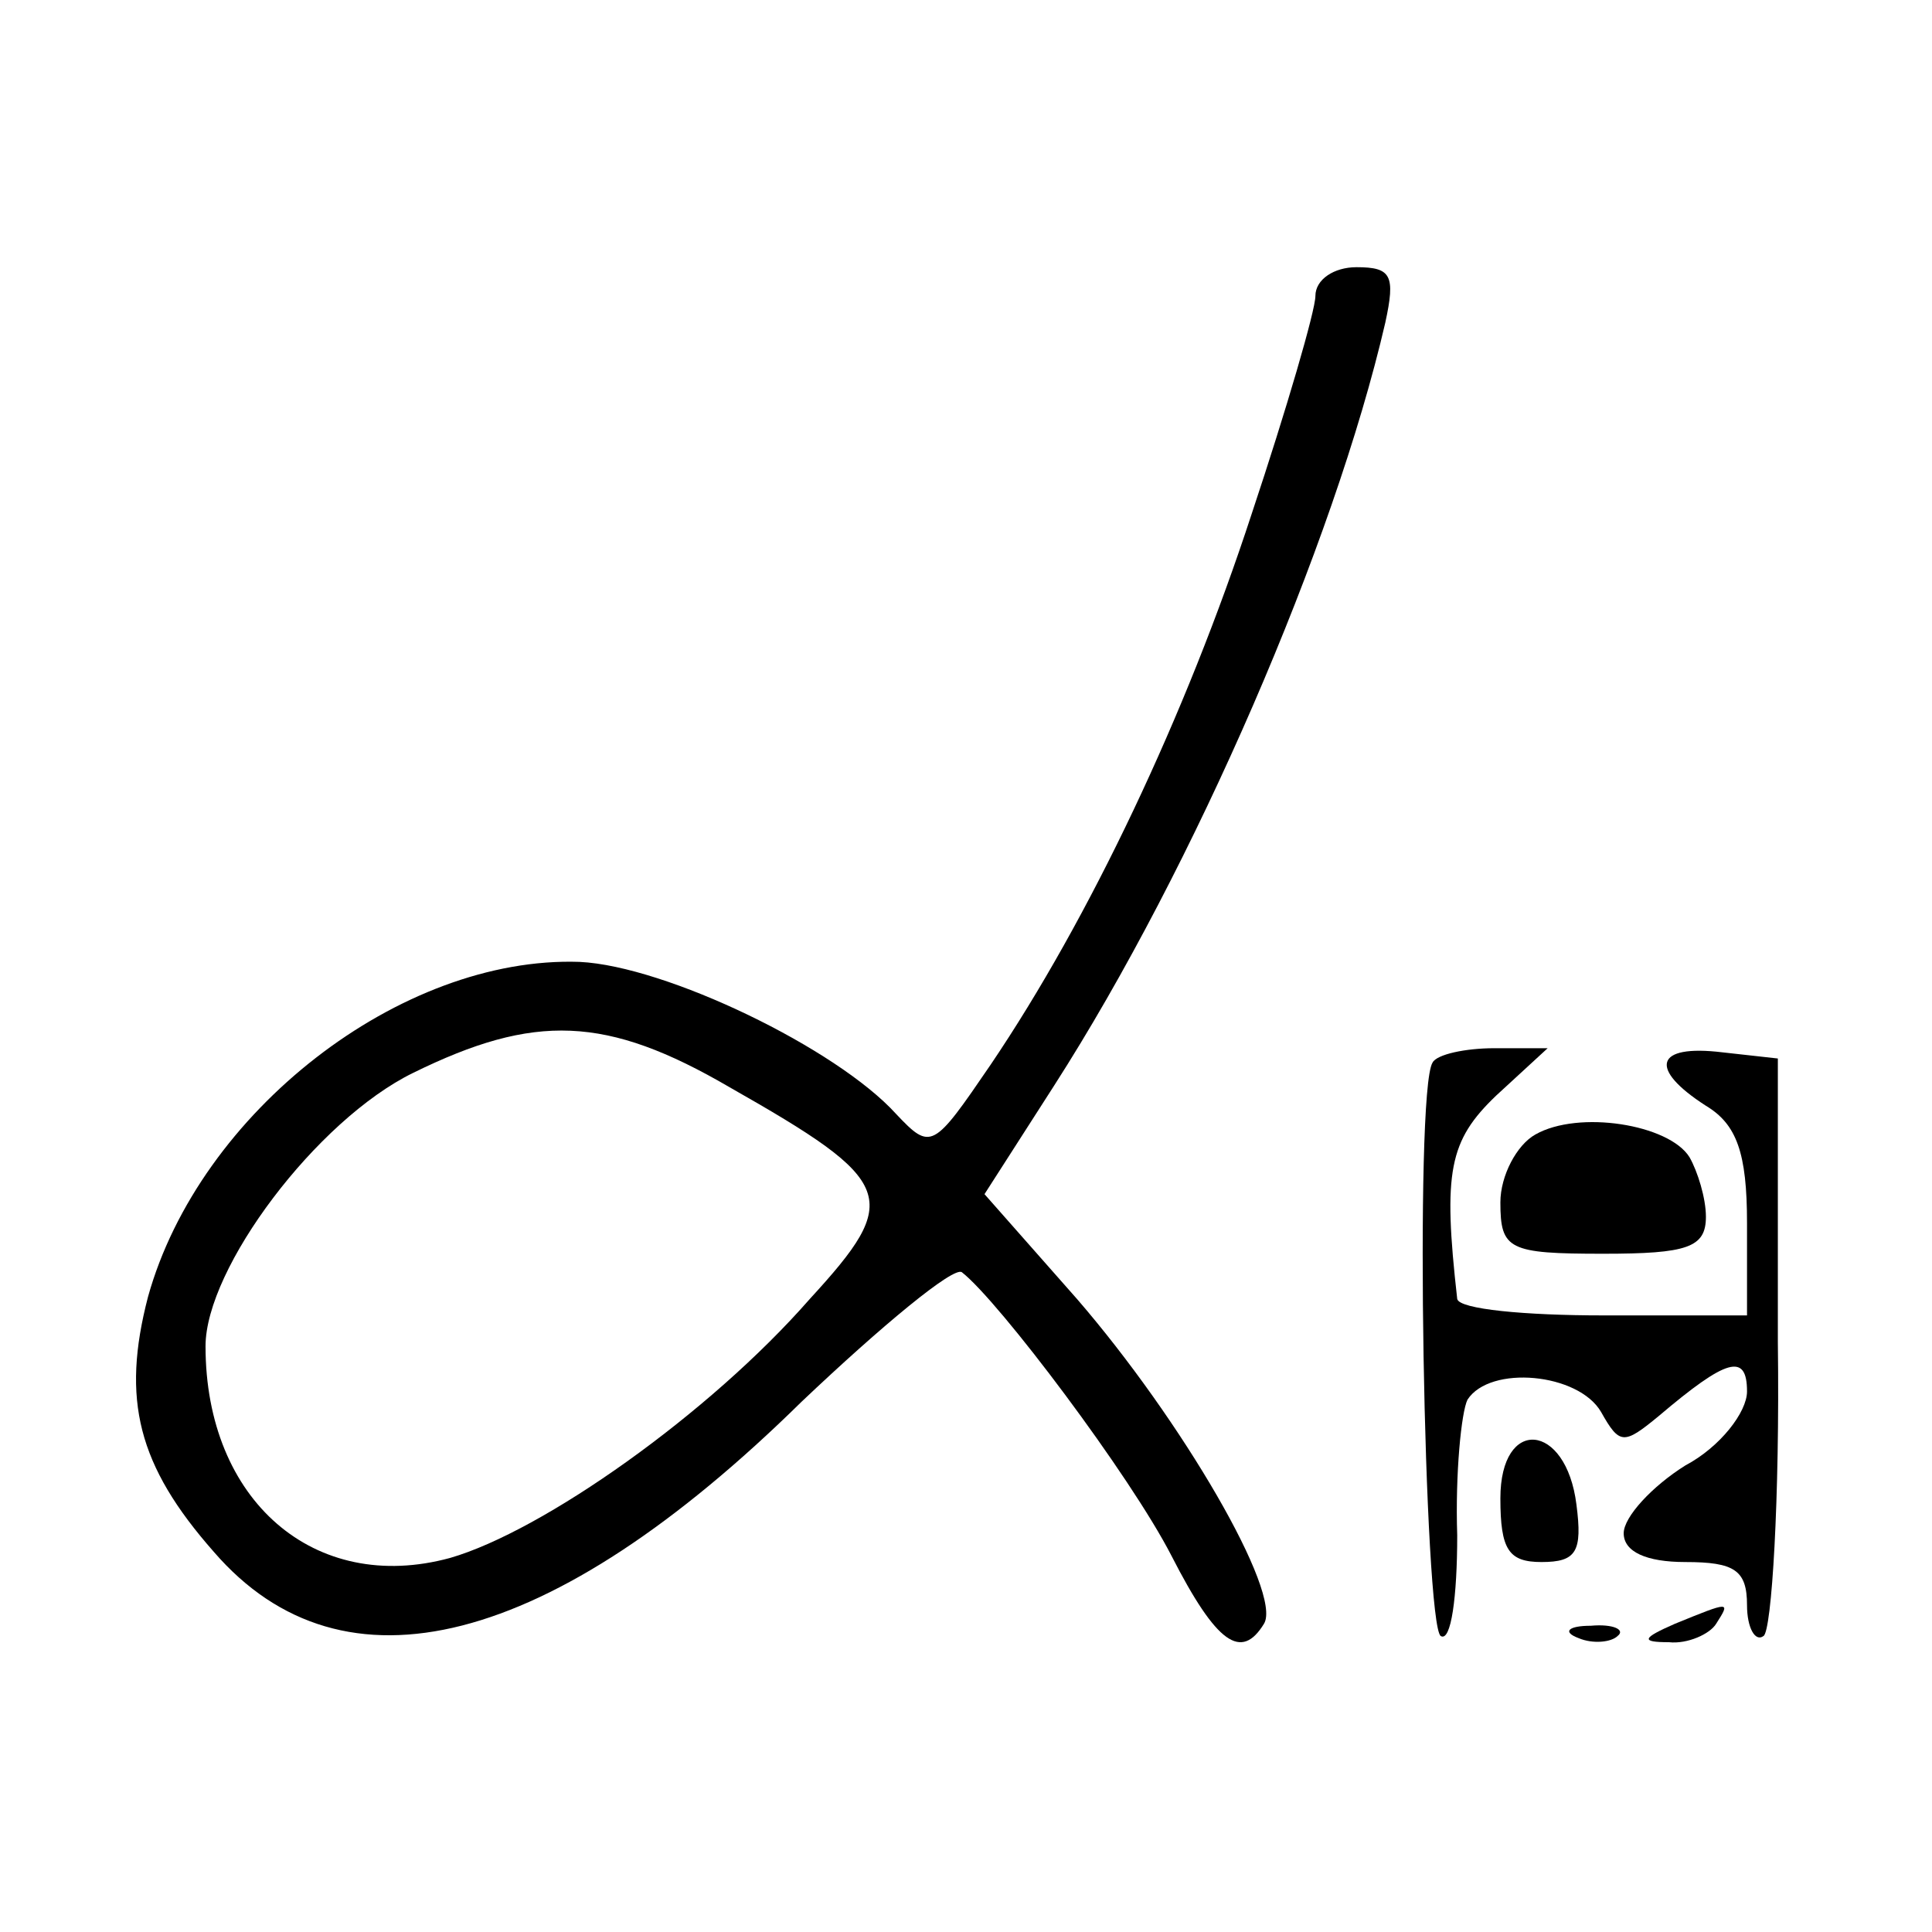 <?xml version="1.0" standalone="no"?>
<!DOCTYPE svg PUBLIC "-//W3C//DTD SVG 20010904//EN"
 "http://www.w3.org/TR/2001/REC-SVG-20010904/DTD/svg10.dtd">
<svg version="1.0" xmlns="http://www.w3.org/2000/svg"
 width="94pt" height="94pt" viewBox="0 0 94 94"
 preserveAspectRatio="xMidYMid meet">
<g transform="translate(0,94) scale(0.1,-0.1)"
fill="#000000" stroke="none">
<path d="M640 796 c0 -7 -14 -55 -31 -106 -32 -98 -79 -197 -127 -268 -28 -41
-29 -42 -46 -24 -29 32 -112 72 -154 74 -87 3 -185 -73 -210 -163 -13 -50 -5
-82 32 -124 63 -73 164 -47 286 73 39 37 74 66 78 63 18 -14 82 -99 102 -138
22 -43 34 -51 45 -33 9 15 -40 99 -91 158 l-45 51 34 53 c68 106 136 263 161
371 5 23 3 27 -14 27 -11 0 -20 -6 -20 -14z m-285 -385 c81 -46 84 -54 39
-103 -49 -56 -130 -113 -175 -126 -66 -18 -119 28 -119 103 0 38 54 110 101
133 59 29 94 28 154 -7z"/>
<path d="M697 423 c-9 -14 -4 -274 4 -279 5 -3 8 19 8 49 -1 30 2 60 5 66 11
17 54 13 65 -6 9 -16 11 -16 28 -2 33 28 43 31 43 12 0 -10 -13 -27 -30 -36
-16 -10 -30 -25 -30 -33 0 -9 11 -14 30 -14 24 0 30 -4 30 -21 0 -11 4 -18 8
-15 4 2 8 67 7 143 l0 138 -27 3 c-33 4 -36 -8 -8 -26 15 -9 20 -23 20 -57 l0
-45 -70 0 c-38 0 -70 3 -71 8 -7 62 -4 77 19 99 l25 23 -26 0 c-14 0 -28 -3
-30 -7z"/>
<path d="M747 388 c-9 -5 -17 -20 -17 -33 0 -23 4 -25 50 -25 41 0 50 3 50 18
0 9 -4 22 -8 29 -10 16 -54 23 -75 11z"/>
<path d="M730 211 c0 -25 4 -31 20 -31 17 0 20 5 17 28 -5 40 -37 43 -37 3z"/>
<path d="M815 150 c-16 -7 -17 -9 -3 -9 9 -1 20 4 23 9 7 11 7 11 -20 0z"/>
<path d="M768 143 c7 -3 16 -2 19 1 4 3 -2 6 -13 5 -11 0 -14 -3 -6 -6z"/>
</g>
</svg>
